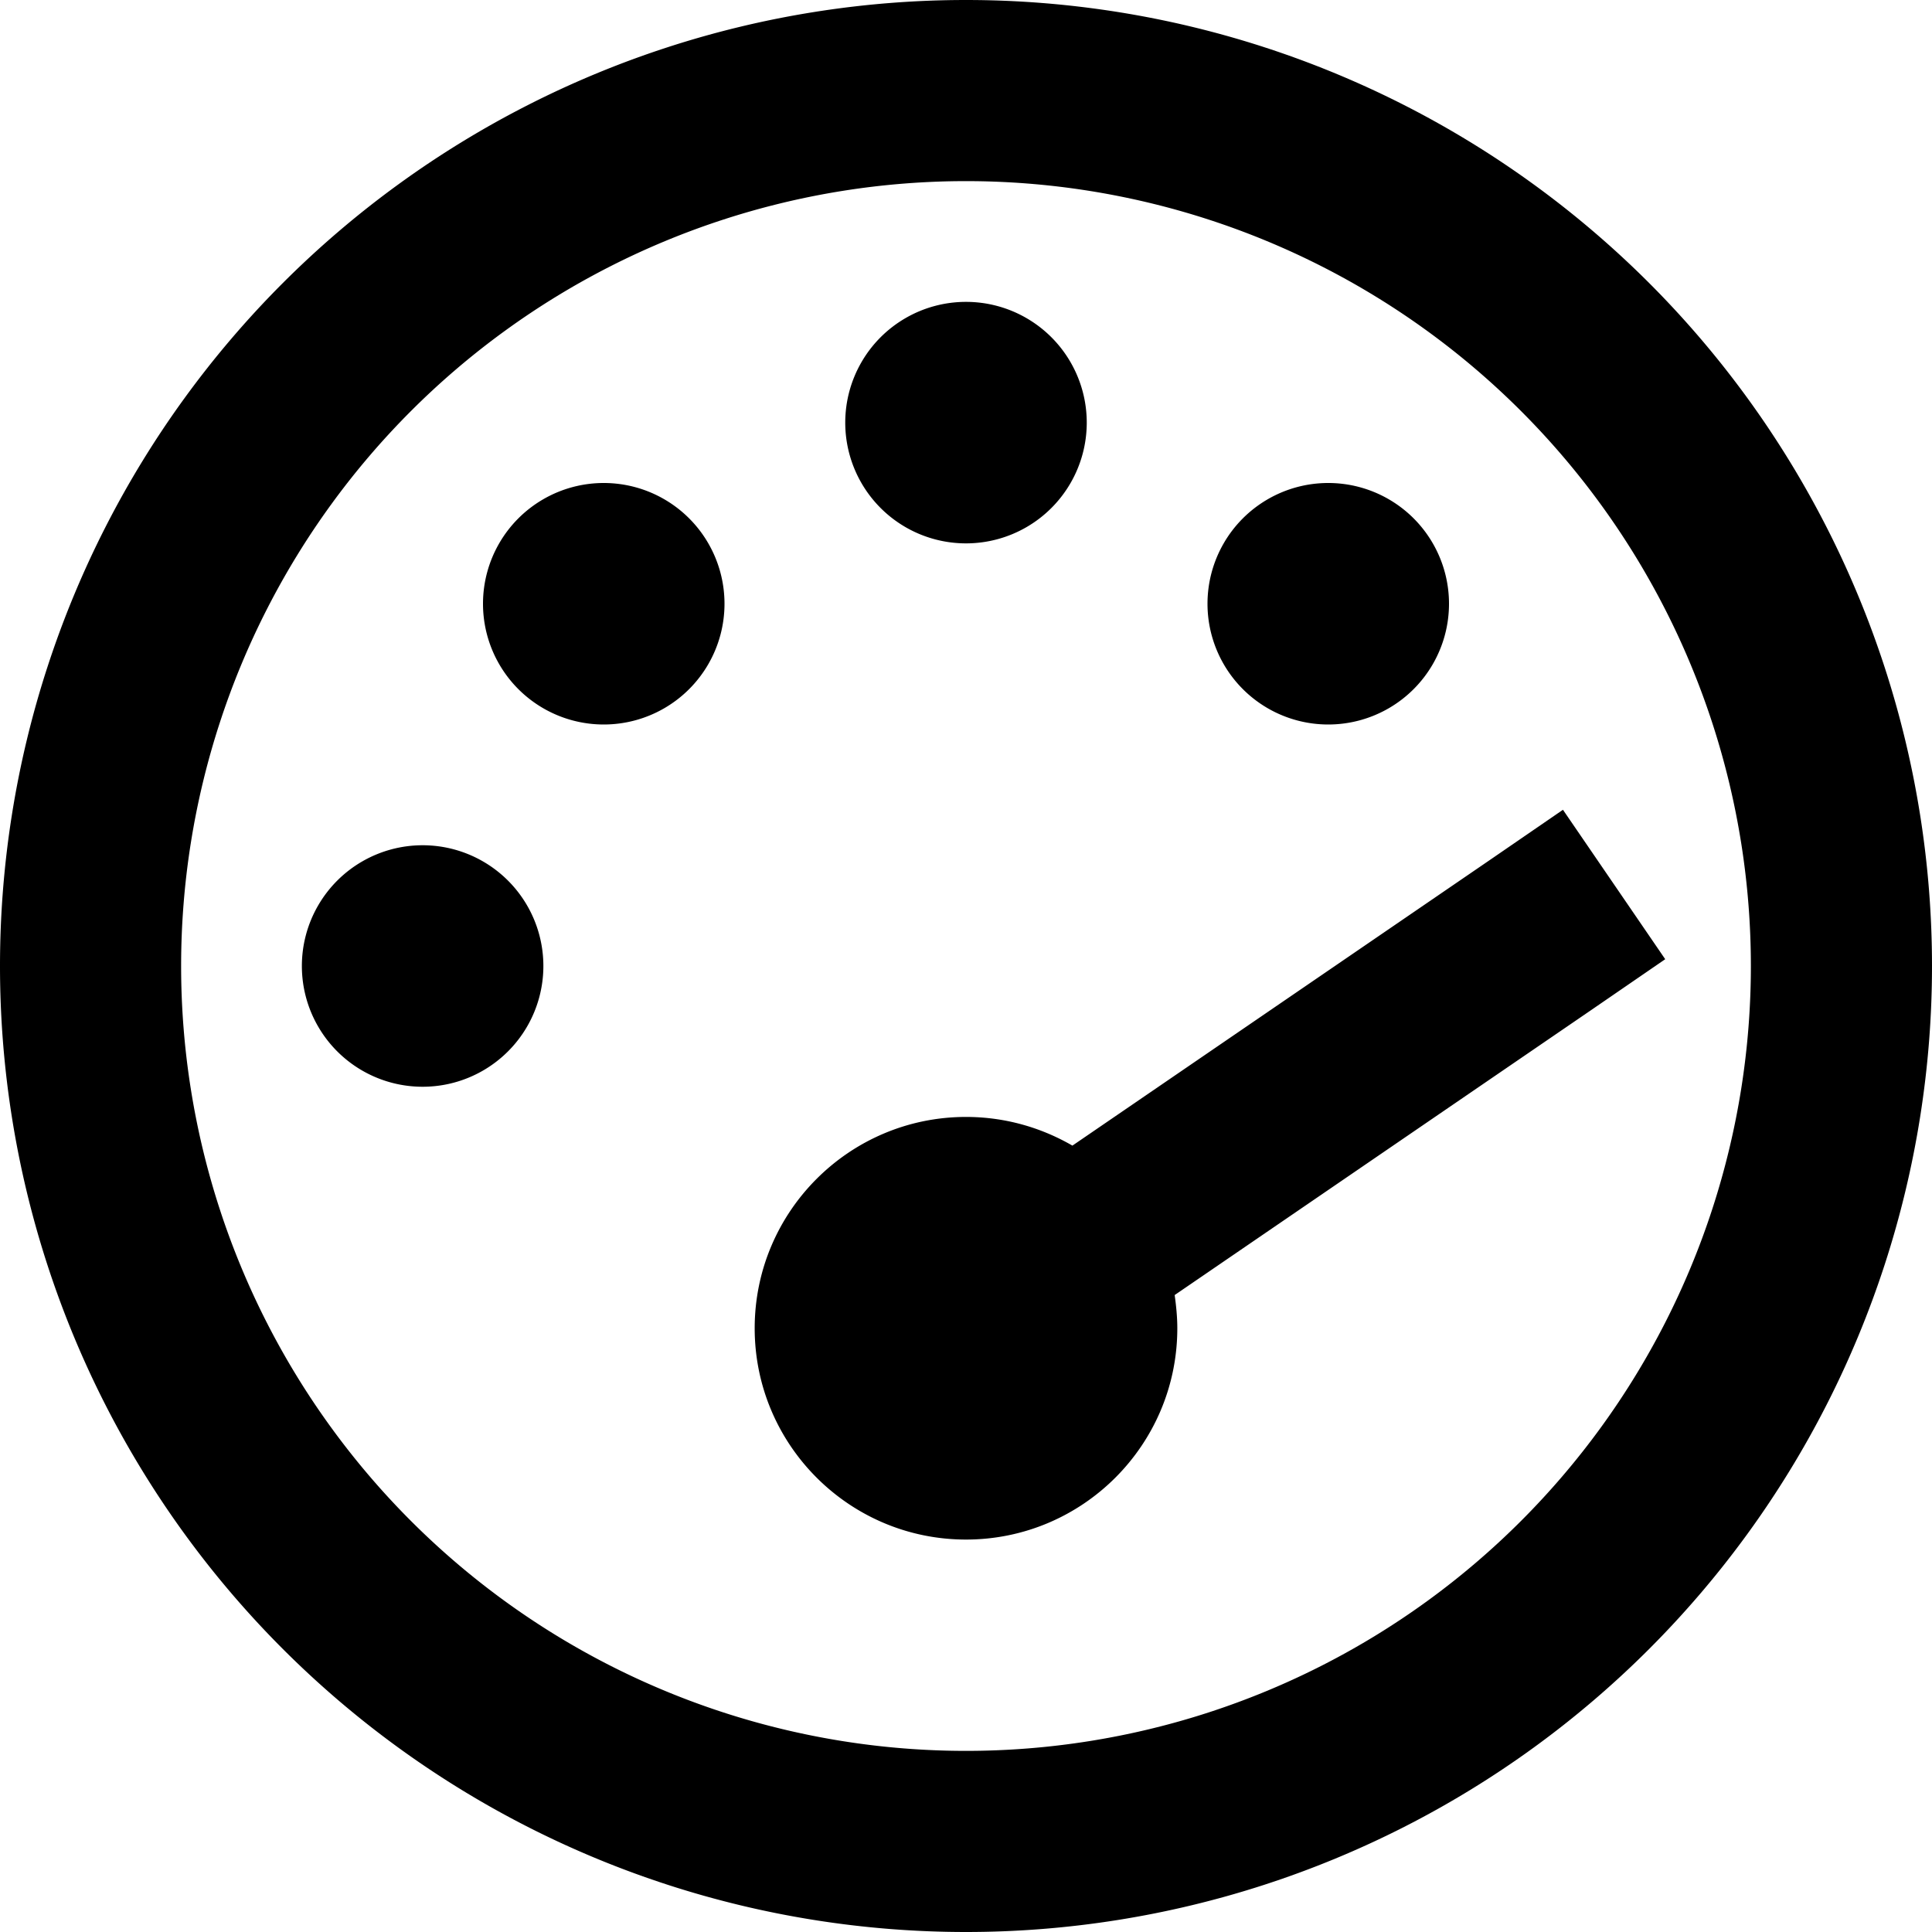 <svg xmlns="http://www.w3.org/2000/svg" viewBox="0 0 512 512"><!--! Font Awesome Pro 6.5.1 by @fontawesome - https://fontawesome.com License - https://fontawesome.com/license (Commercial License) Copyright 2023 Fonticons, Inc. --><path d="M256 464a208 208 0 1 0 0-416 208 208 0 1 0 0 416zM256 0a256 256 0 1 1 0 512A256 256 0 1 1 256 0zm32 112a32 32 0 1 1 -64 0 32 32 0 1 1 64 0zM256 408c-30.9 0-56-25.1-56-56s25.1-56 56-56c10.3 0 19.9 2.8 28.2 7.6l110.2-75.4 19.8-13.6 27.1 39.6-19.8 13.6L311.3 343.2c.4 2.9 .7 5.8 .7 8.8c0 30.9-25.1 56-56 56zM384 160a32 32 0 1 1 -64 0 32 32 0 1 1 64 0zM112 224a32 32 0 1 1 0 64 32 32 0 1 1 0-64zm80-64a32 32 0 1 1 -64 0 32 32 0 1 1 64 0z"/></svg>